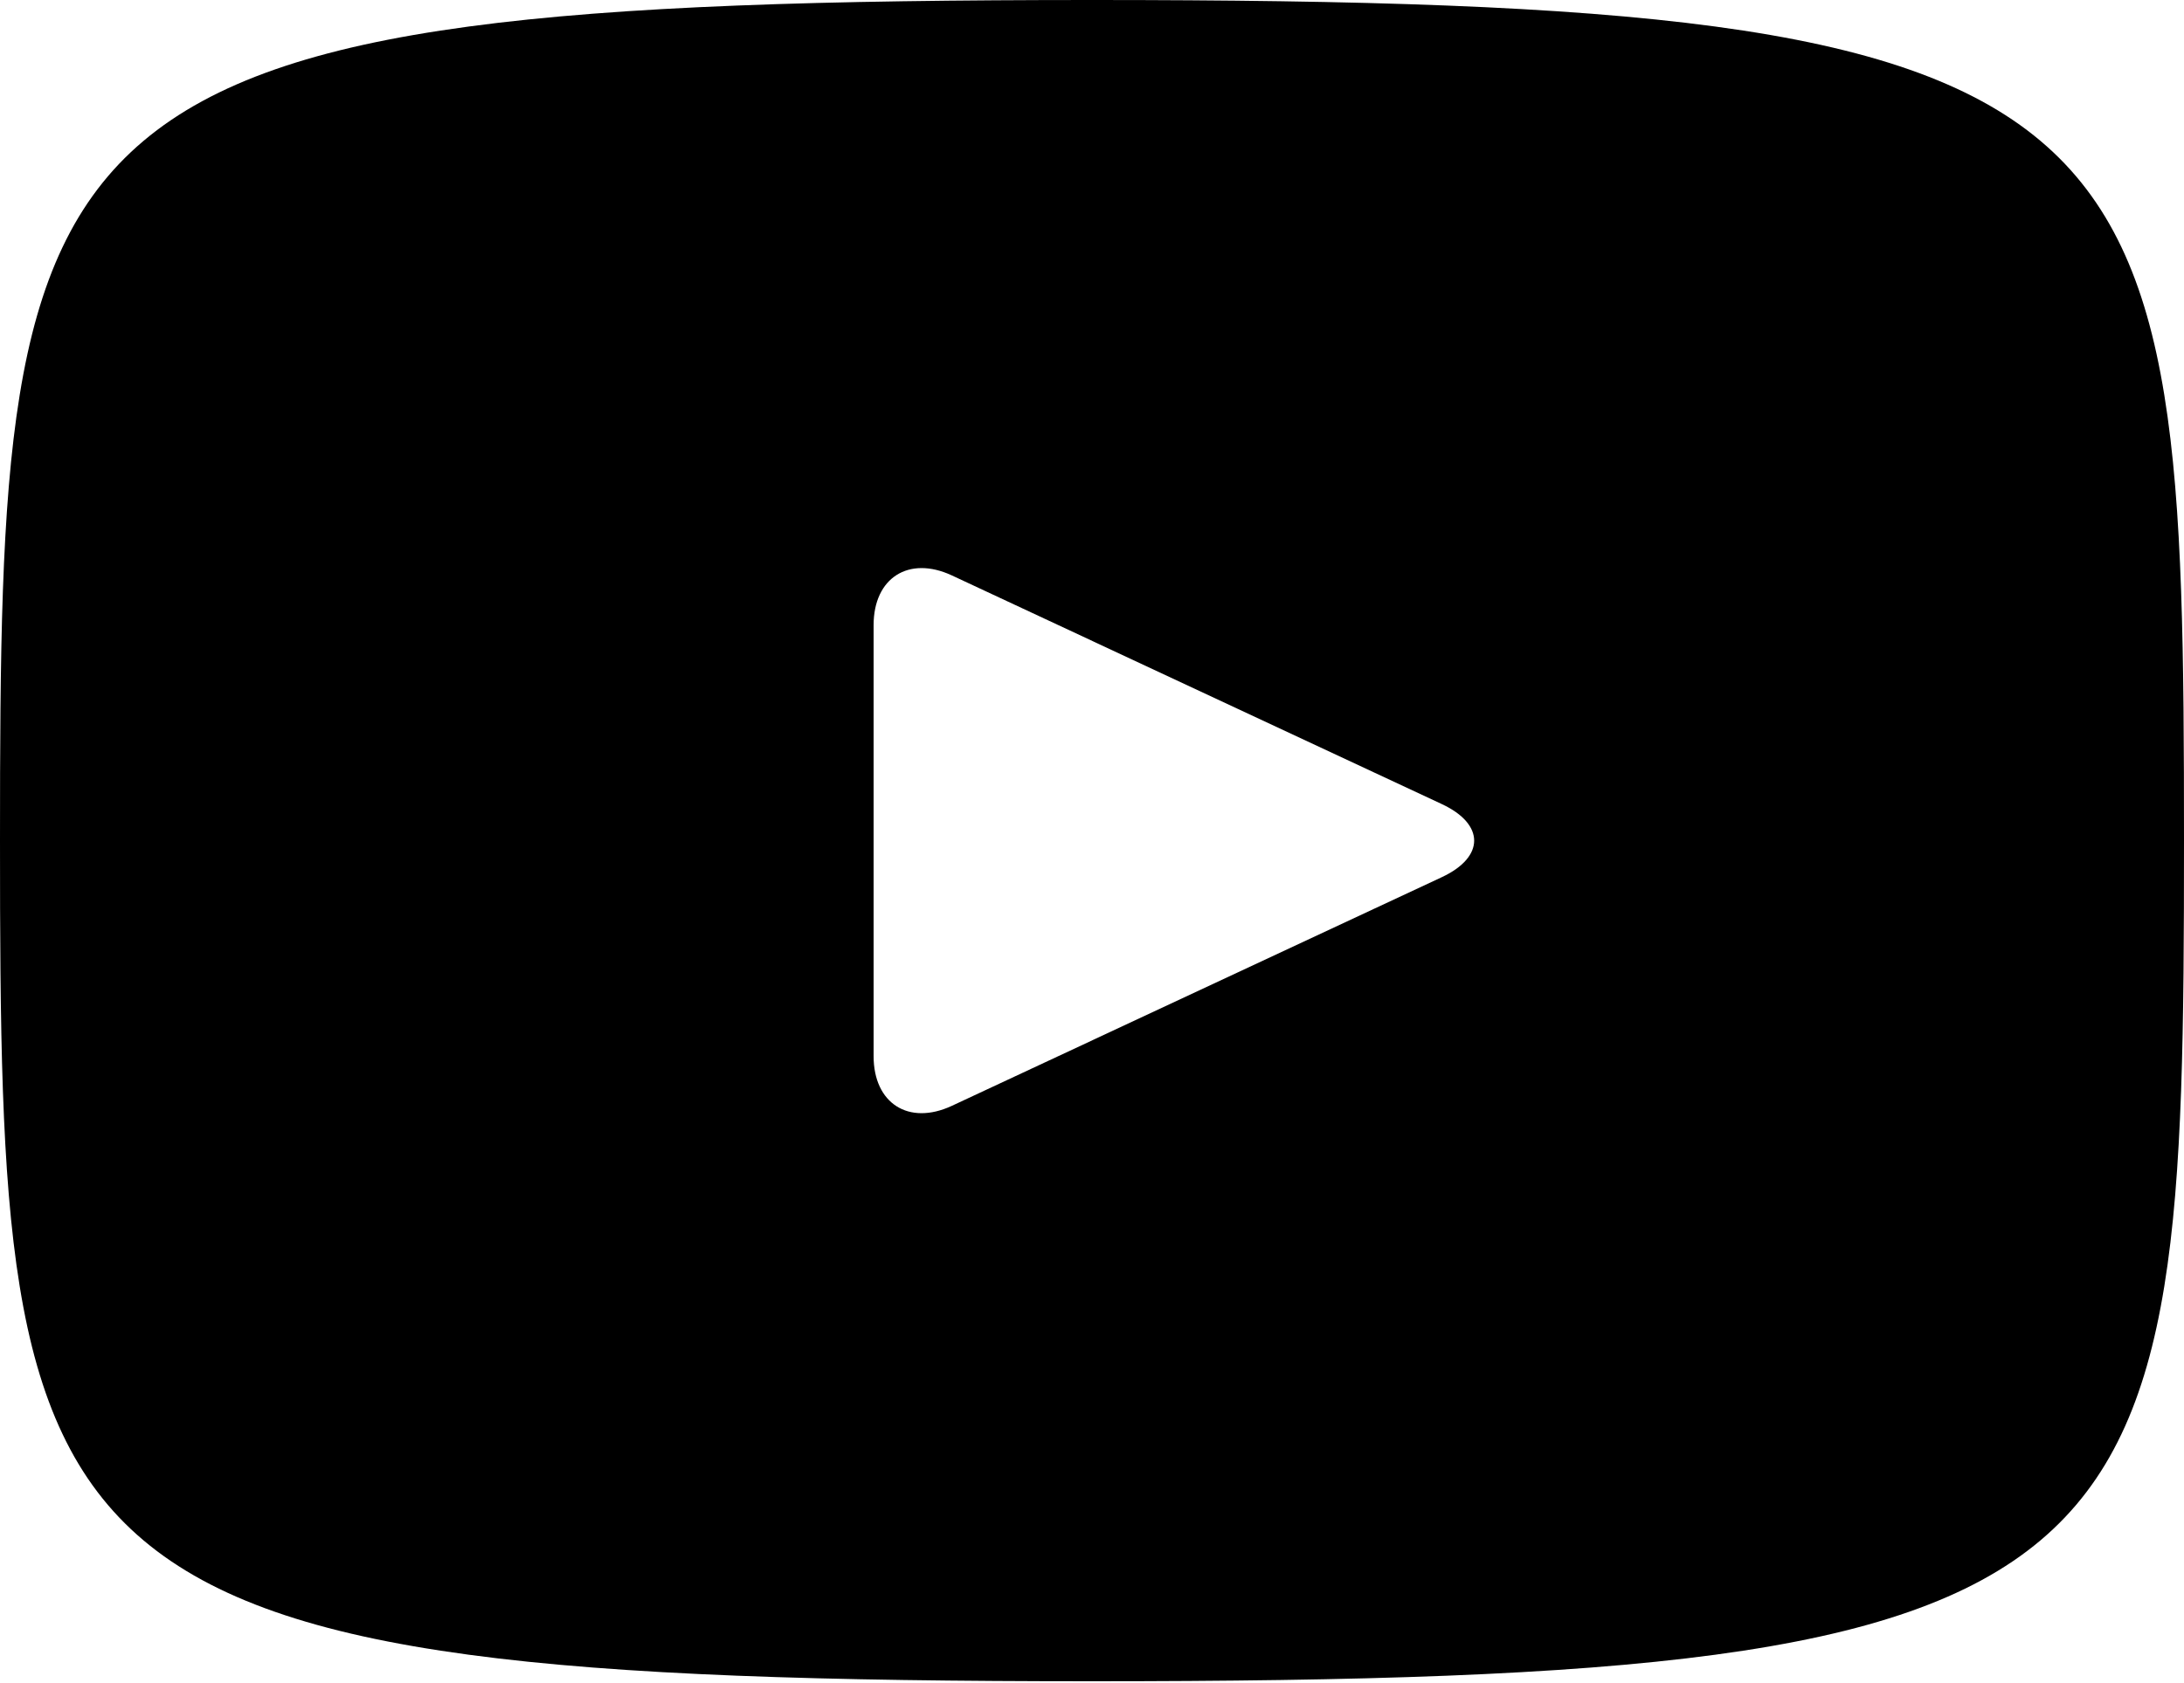 <?xml version="1.0" encoding="UTF-8"?> <svg xmlns="http://www.w3.org/2000/svg" width="96" height="74" viewBox="0 0 96 74" fill="none"> <path d="M48 0C0.826 0 0 4.195 0 36.96C0 69.725 0.826 73.92 48 73.92C95.174 73.92 96 69.725 96 36.96C96 4.195 95.174 0 48 0ZM63.384 38.563L41.832 48.624C39.946 49.498 38.4 48.518 38.4 46.435V27.485C38.4 25.406 39.946 24.422 41.832 25.296L63.384 35.357C65.27 36.24 65.27 37.68 63.384 38.563Z" fill="black"></path> </svg> 
